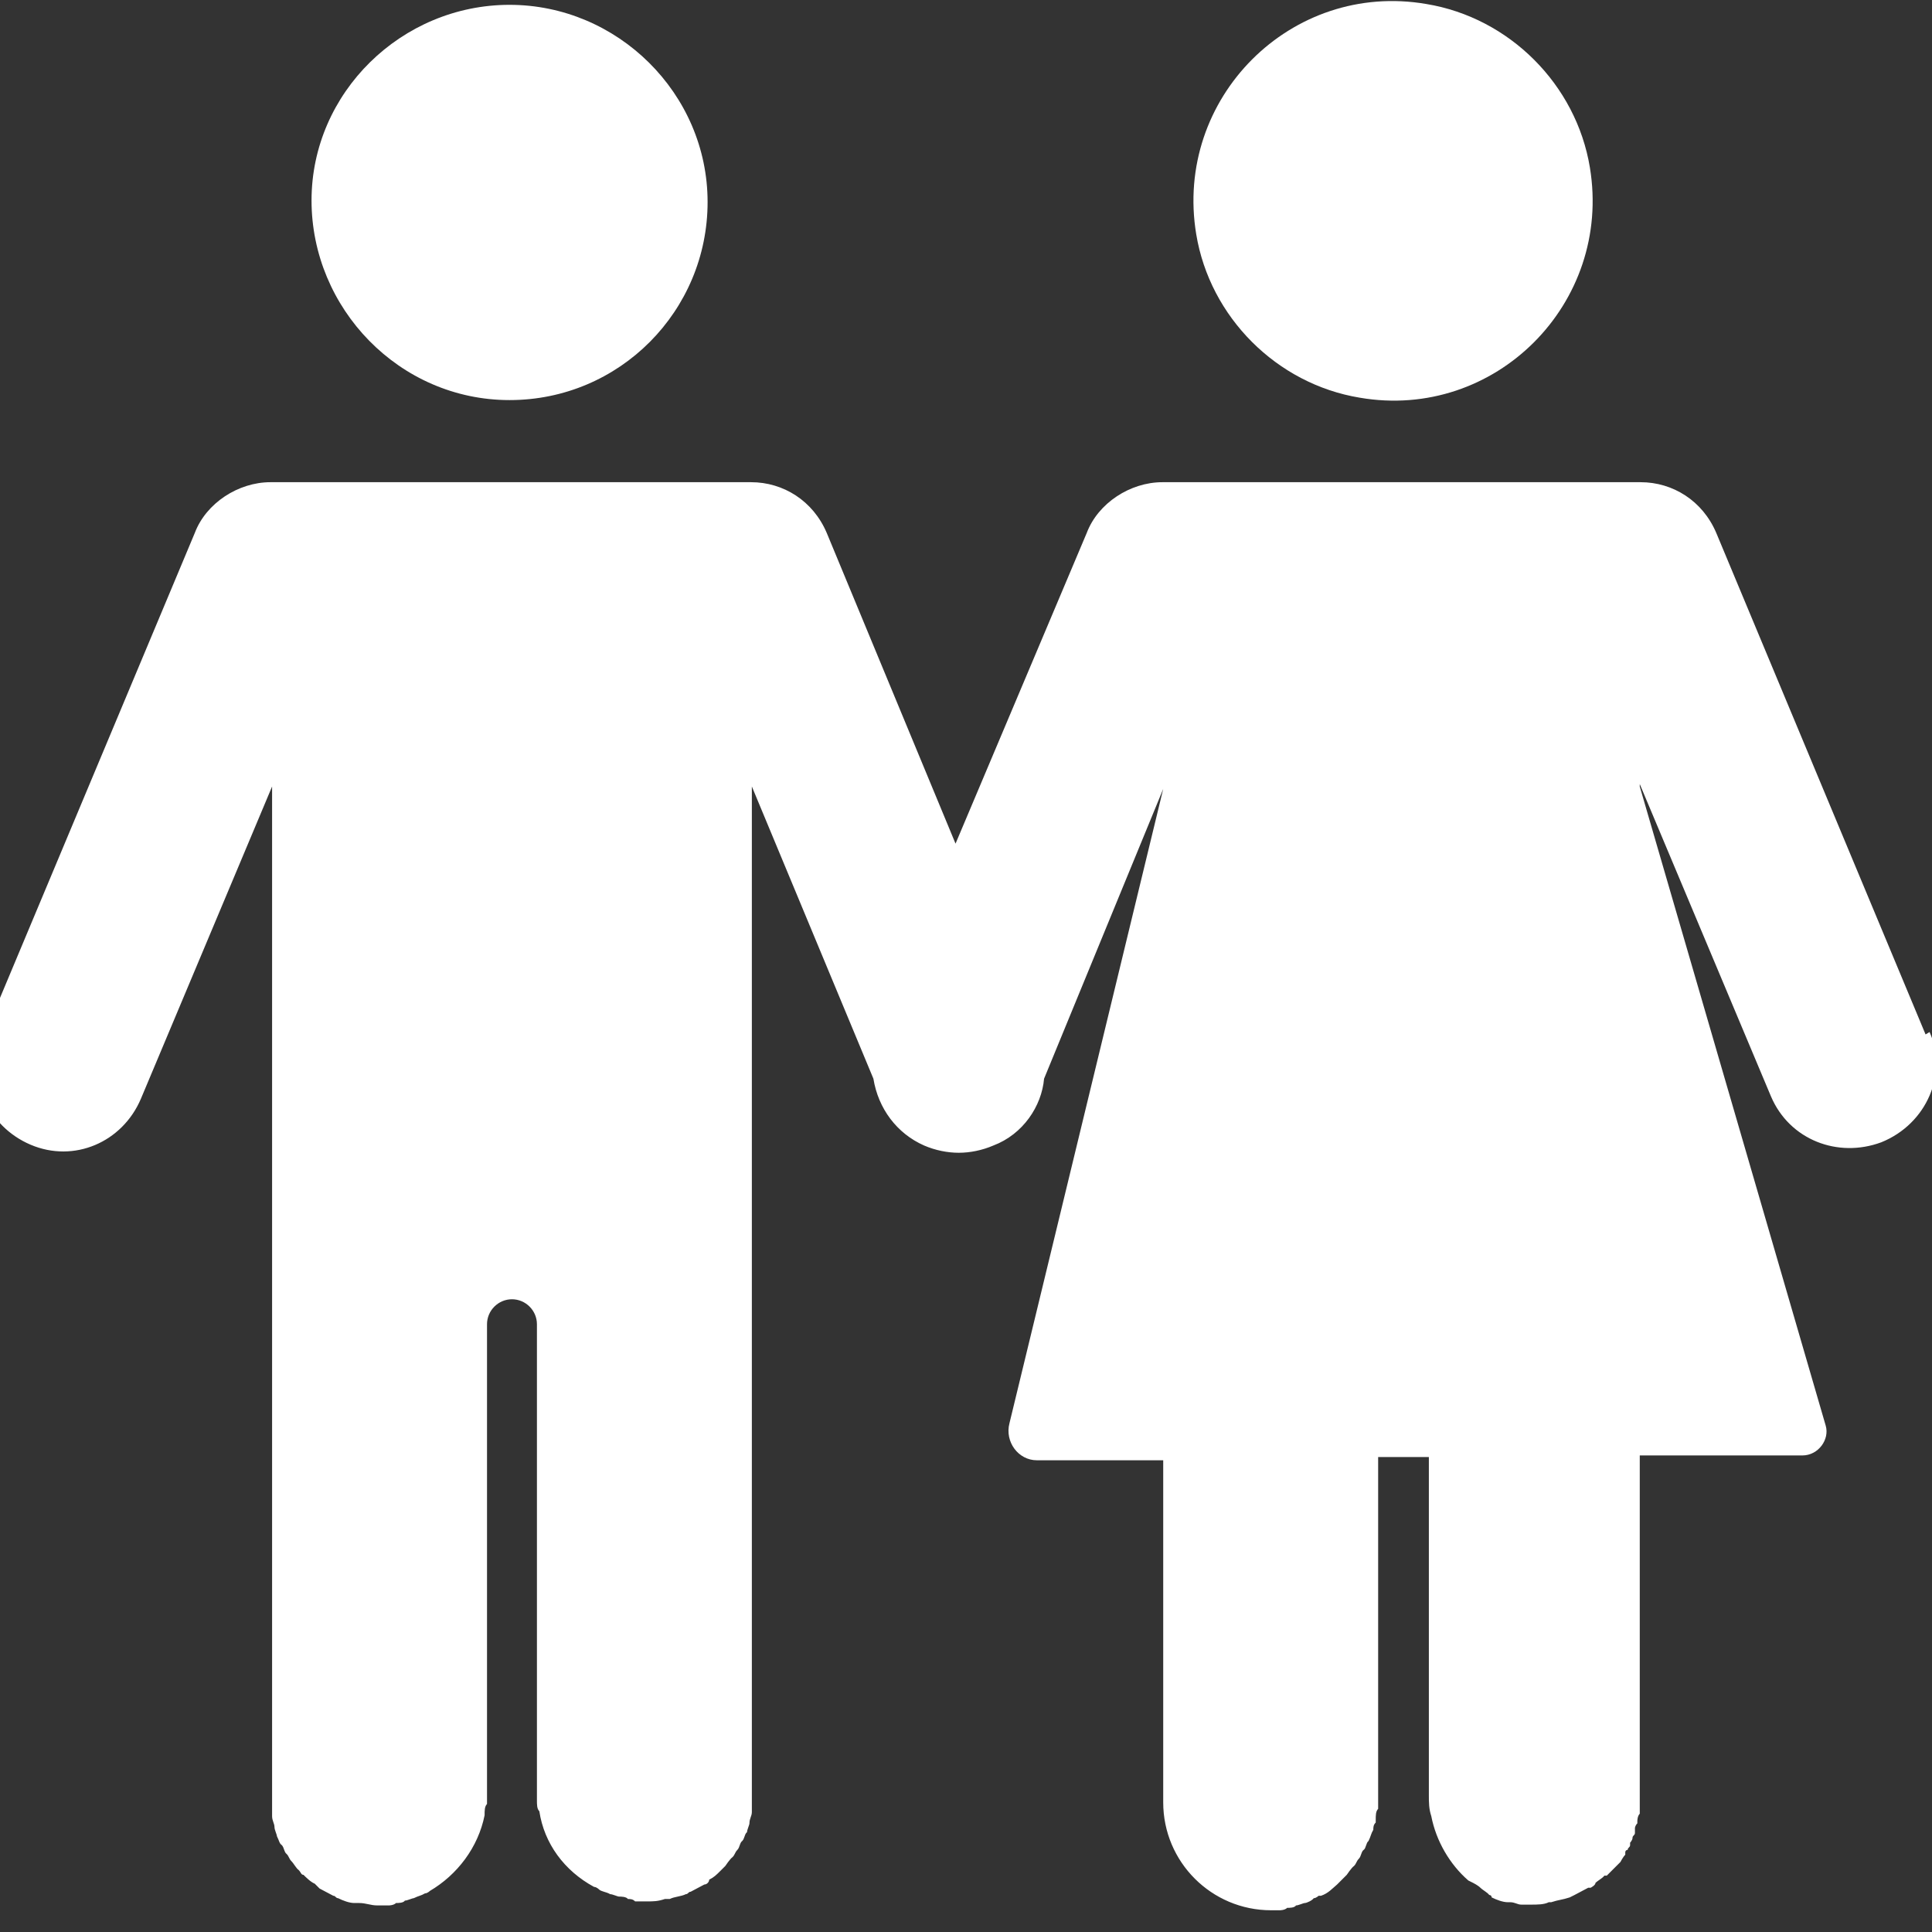 <svg viewBox="0 0 24 24" version="1.1" xmlns="http://www.w3.org/2000/svg" id="Layer_1">
  <rect x="0" y="0" width="24" height="24" fill="#333333" stroke="none"/>
  <defs>
    <style>
      .cls-1 {
        fill: #fff;
        stroke-width: 0px;
      }
    </style>
  </defs>
  <path d="M6.33,4.97c1.37,0,2.46-1.11,2.46-2.46S7.67.06,6.33.06c-1.34,0-2.46,1.09-2.46,2.43s1.09,2.48,2.46,2.48h0Z" class="cls-1"></path>
  <path d="M16.89,4.94c1.68.29,3.14-1.17,2.86-2.86-.17-1.03-1-1.86-2.03-2.03-1.68-.29-3.14,1.17-2.86,2.86.17,1.03,1,1.86,2.03,2.03Z" class="cls-1"></path>
  <path d="M23.92,12.85l-2.6-6.23c-.17-.4-.54-.63-.94-.63h-5.94c-.4,0-.8.26-.94.63l-1.63,3.86-1.6-3.86c-.17-.4-.54-.63-.94-.63H3.36c-.4,0-.8.26-.94.63L-.19,12.85c-.23.54.03,1.14.57,1.37.54.23,1.14-.03,1.37-.57l1.63-3.88v12.79c0,.06.03.09.03.14,0,.03.03.09.03.11.03.06.03.09.06.11.03.03.03.09.06.11.03.03.03.06.06.09.03.03.06.09.09.11.03.03.03.06.06.06.03.03.09.09.14.11t.06.06c.06.03.11.06.17.09.03,0,.03.03.06.03.06.03.14.06.2.06h.06c.09,0,.14.03.23.03h.14s.06,0,.09-.03c.03,0,.09,0,.11-.03.03,0,.09-.03.11-.03.06-.03.09-.03.14-.06.03,0,.06-.03.06-.03.34-.2.6-.54.68-.94,0-.06,0-.11.03-.14v-5.96c0-.17.14-.31.31-.31s.31.14.31.31v5.91c0,.06,0,.11.03.14.06.4.31.74.68.94.03,0,.06.03.06.03.03.03.09.03.14.06.03,0,.09.03.11.03s.09,0,.11.03c.03,0,.06,0,.09.03h.14c.09,0,.14,0,.23-.03h.06c.06-.03.14-.03.2-.06.03,0,.03-.03.06-.03.06-.03.11-.06.17-.09.03,0,.06-.03.06-.06.06-.03.09-.06.14-.11t.06-.06s.06-.09.09-.11c.03-.03.03-.06.06-.09.03-.03.03-.09.06-.11.03-.03.03-.09.06-.11,0-.03.03-.09.03-.11,0-.06.03-.09.03-.14v-12.74s1.51,3.63,1.51,3.63c.06.37.29.68.63.83.14.06.29.09.43.09s.29-.03.43-.09c.37-.14.6-.49.63-.83l1.48-3.6-1.91,7.88c-.06.23.11.46.34.46h1.57v4.25c0,.74.6,1.34,1.34,1.34h.11s.06,0,.09-.03c.03,0,.09,0,.11-.03.03,0,.09-.03.11-.03s.09-.03.11-.06c.03,0,.06-.03.06-.03h.03c.09-.03.14-.09.2-.14l.03-.03.09-.09s.06-.09.09-.11c.03-.03.03-.06.06-.09.03-.03.03-.09.06-.11s.03-.09.06-.11c.03-.06.03-.09.06-.14,0-.03,0-.06.03-.09v-.03c0-.06,0-.11.03-.14v-4.37h.63v4.2c0,.09,0,.17.03.26.06.31.23.6.46.8t.06.03s.06.03.09.06c.03.03.09.06.11.09,0,0,.03,0,.03.03.06.03.14.06.2.06h.03c.06,0,.09.03.14.03h.11c.09,0,.17,0,.23-.03h.03c.09-.03.14-.03.23-.06t.06-.03c.06-.03.11-.06.17-.09h.03s.06-.03.06-.06c.03-.03.09-.06.11-.09h.03l.17-.17s.03-.06.06-.09v-.03s0-.03.03-.03c0-.03.03-.03.03-.06v-.03s.03-.03.03-.06.03-.03.03-.06v-.06s0-.03.03-.06v-.03s0-.06.03-.09v-4.45s2.02,0,2.02,0c.2,0,.34-.2.29-.37l-2.31-7.94v-.03l1.63,3.88c.23.54.83.77,1.37.57.57-.23.83-.86.6-1.37h0Z" class="cls-1"></path>
</svg>
